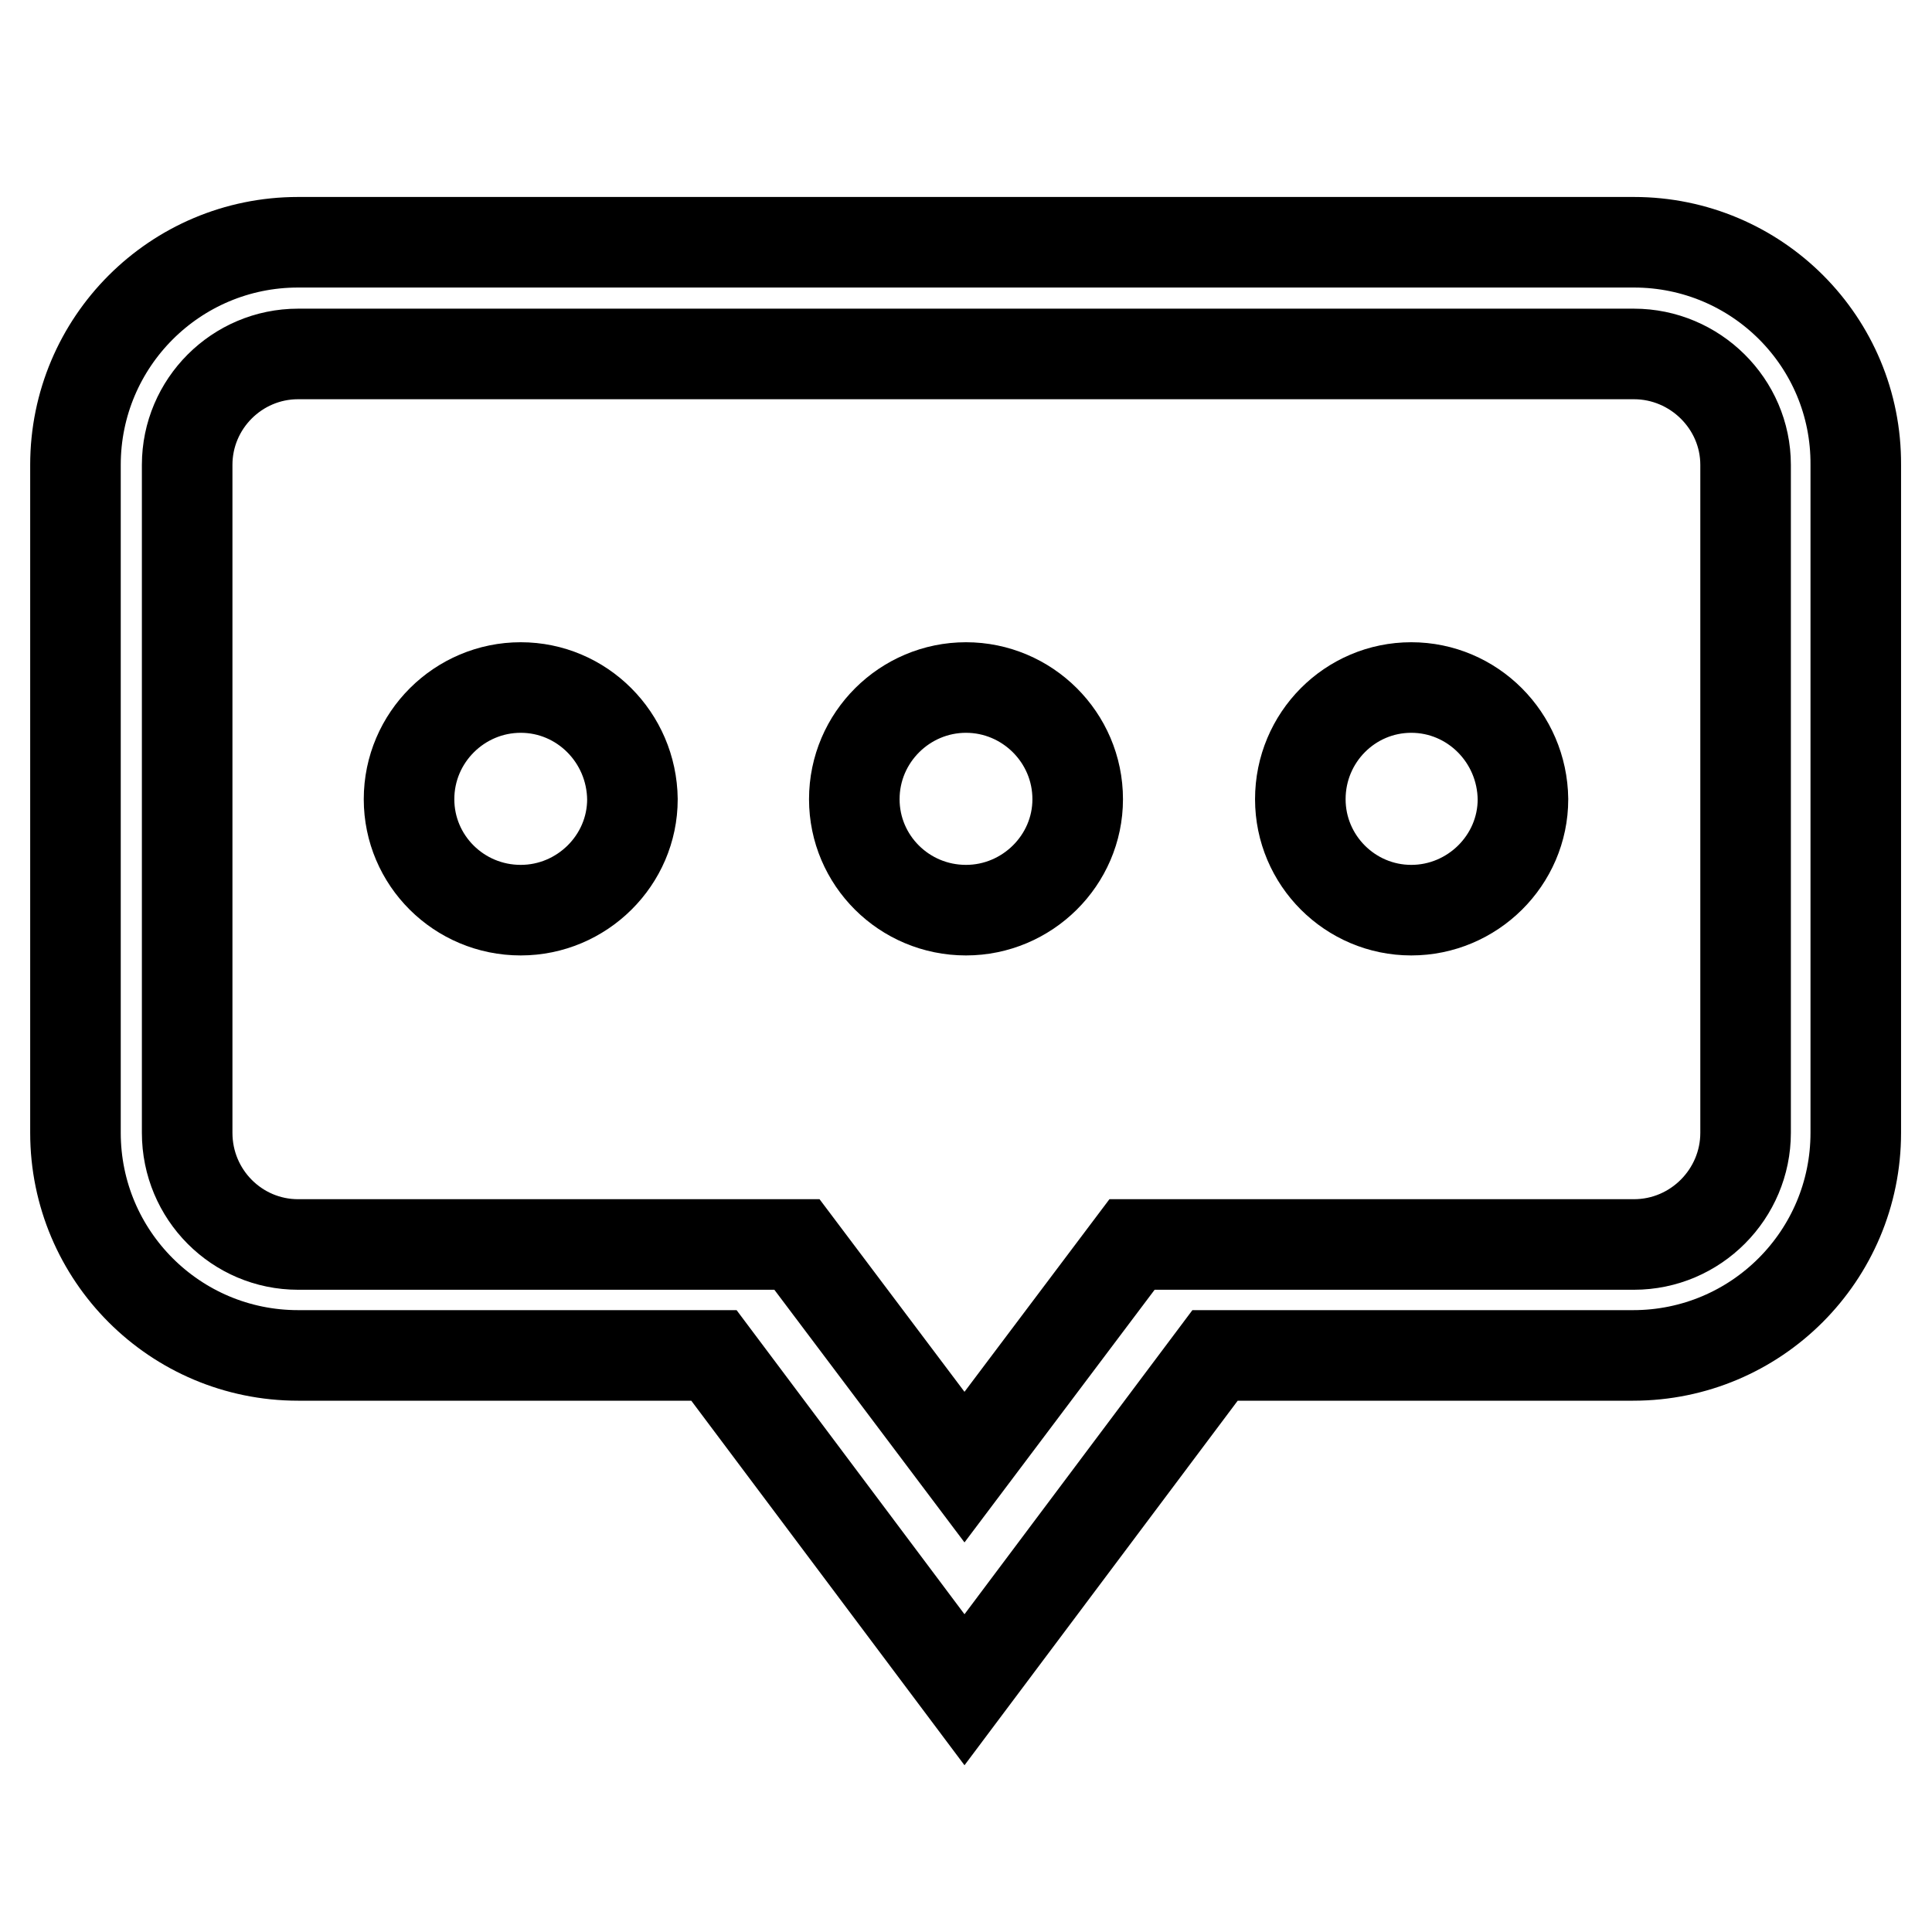 <?xml version="1.0" encoding="utf-8"?>
<!-- Svg Vector Icons : http://www.onlinewebfonts.com/icon -->
<!DOCTYPE svg PUBLIC "-//W3C//DTD SVG 1.1//EN" "http://www.w3.org/Graphics/SVG/1.1/DTD/svg11.dtd">
<svg version="1.1" xmlns="http://www.w3.org/2000/svg" xmlns:xlink="http://www.w3.org/1999/xlink" x="0px" y="0px" viewBox="0 0 256 256" enable-background="new 0 0 256 256" xml:space="preserve">
<g> <path stroke-width="12" fill-opacity="0" stroke="#000000"  d="M128,91.1c-8.1,0-14.8,6.6-14.8,14.8c0,8.1,6.6,14.7,14.8,14.7c8.1,0,14.8-6.6,14.8-14.7 C142.8,97.7,136.1,91.1,128,91.1z M69,91.1c-8.1,0-14.8,6.6-14.8,14.8c0,8.1,6.6,14.7,14.8,14.7c8.1,0,14.8-6.6,14.8-14.7 C83.7,97.7,77.1,91.1,69,91.1z M216.5,32.1h-177C23.2,32.1,10,45.3,10,61.6v88.5c0,16.3,13.2,29.5,29.5,29.5h55.1l33.2,44.3 l33.2-44.3h55.4c16.3,0,29.5-13.2,29.5-29.5V61.6C246,45.3,232.8,32.1,216.5,32.1z M231.3,150.1c0,8.1-6.6,14.8-14.8,14.8H150 l-22.2,29.5l-22.2-29.5H39.5c-8.1,0-14.7-6.6-14.7-14.8V61.6c0-8.1,6.6-14.7,14.7-14.7h177c8.1,0,14.8,6.6,14.8,14.7L231.3,150.1 L231.3,150.1z M187,91.1c-8.1,0-14.7,6.6-14.7,14.8c0,8.1,6.6,14.7,14.7,14.7c8.1,0,14.8-6.6,14.8-14.7 C201.7,97.7,195.1,91.1,187,91.1z"/></g>
</svg>